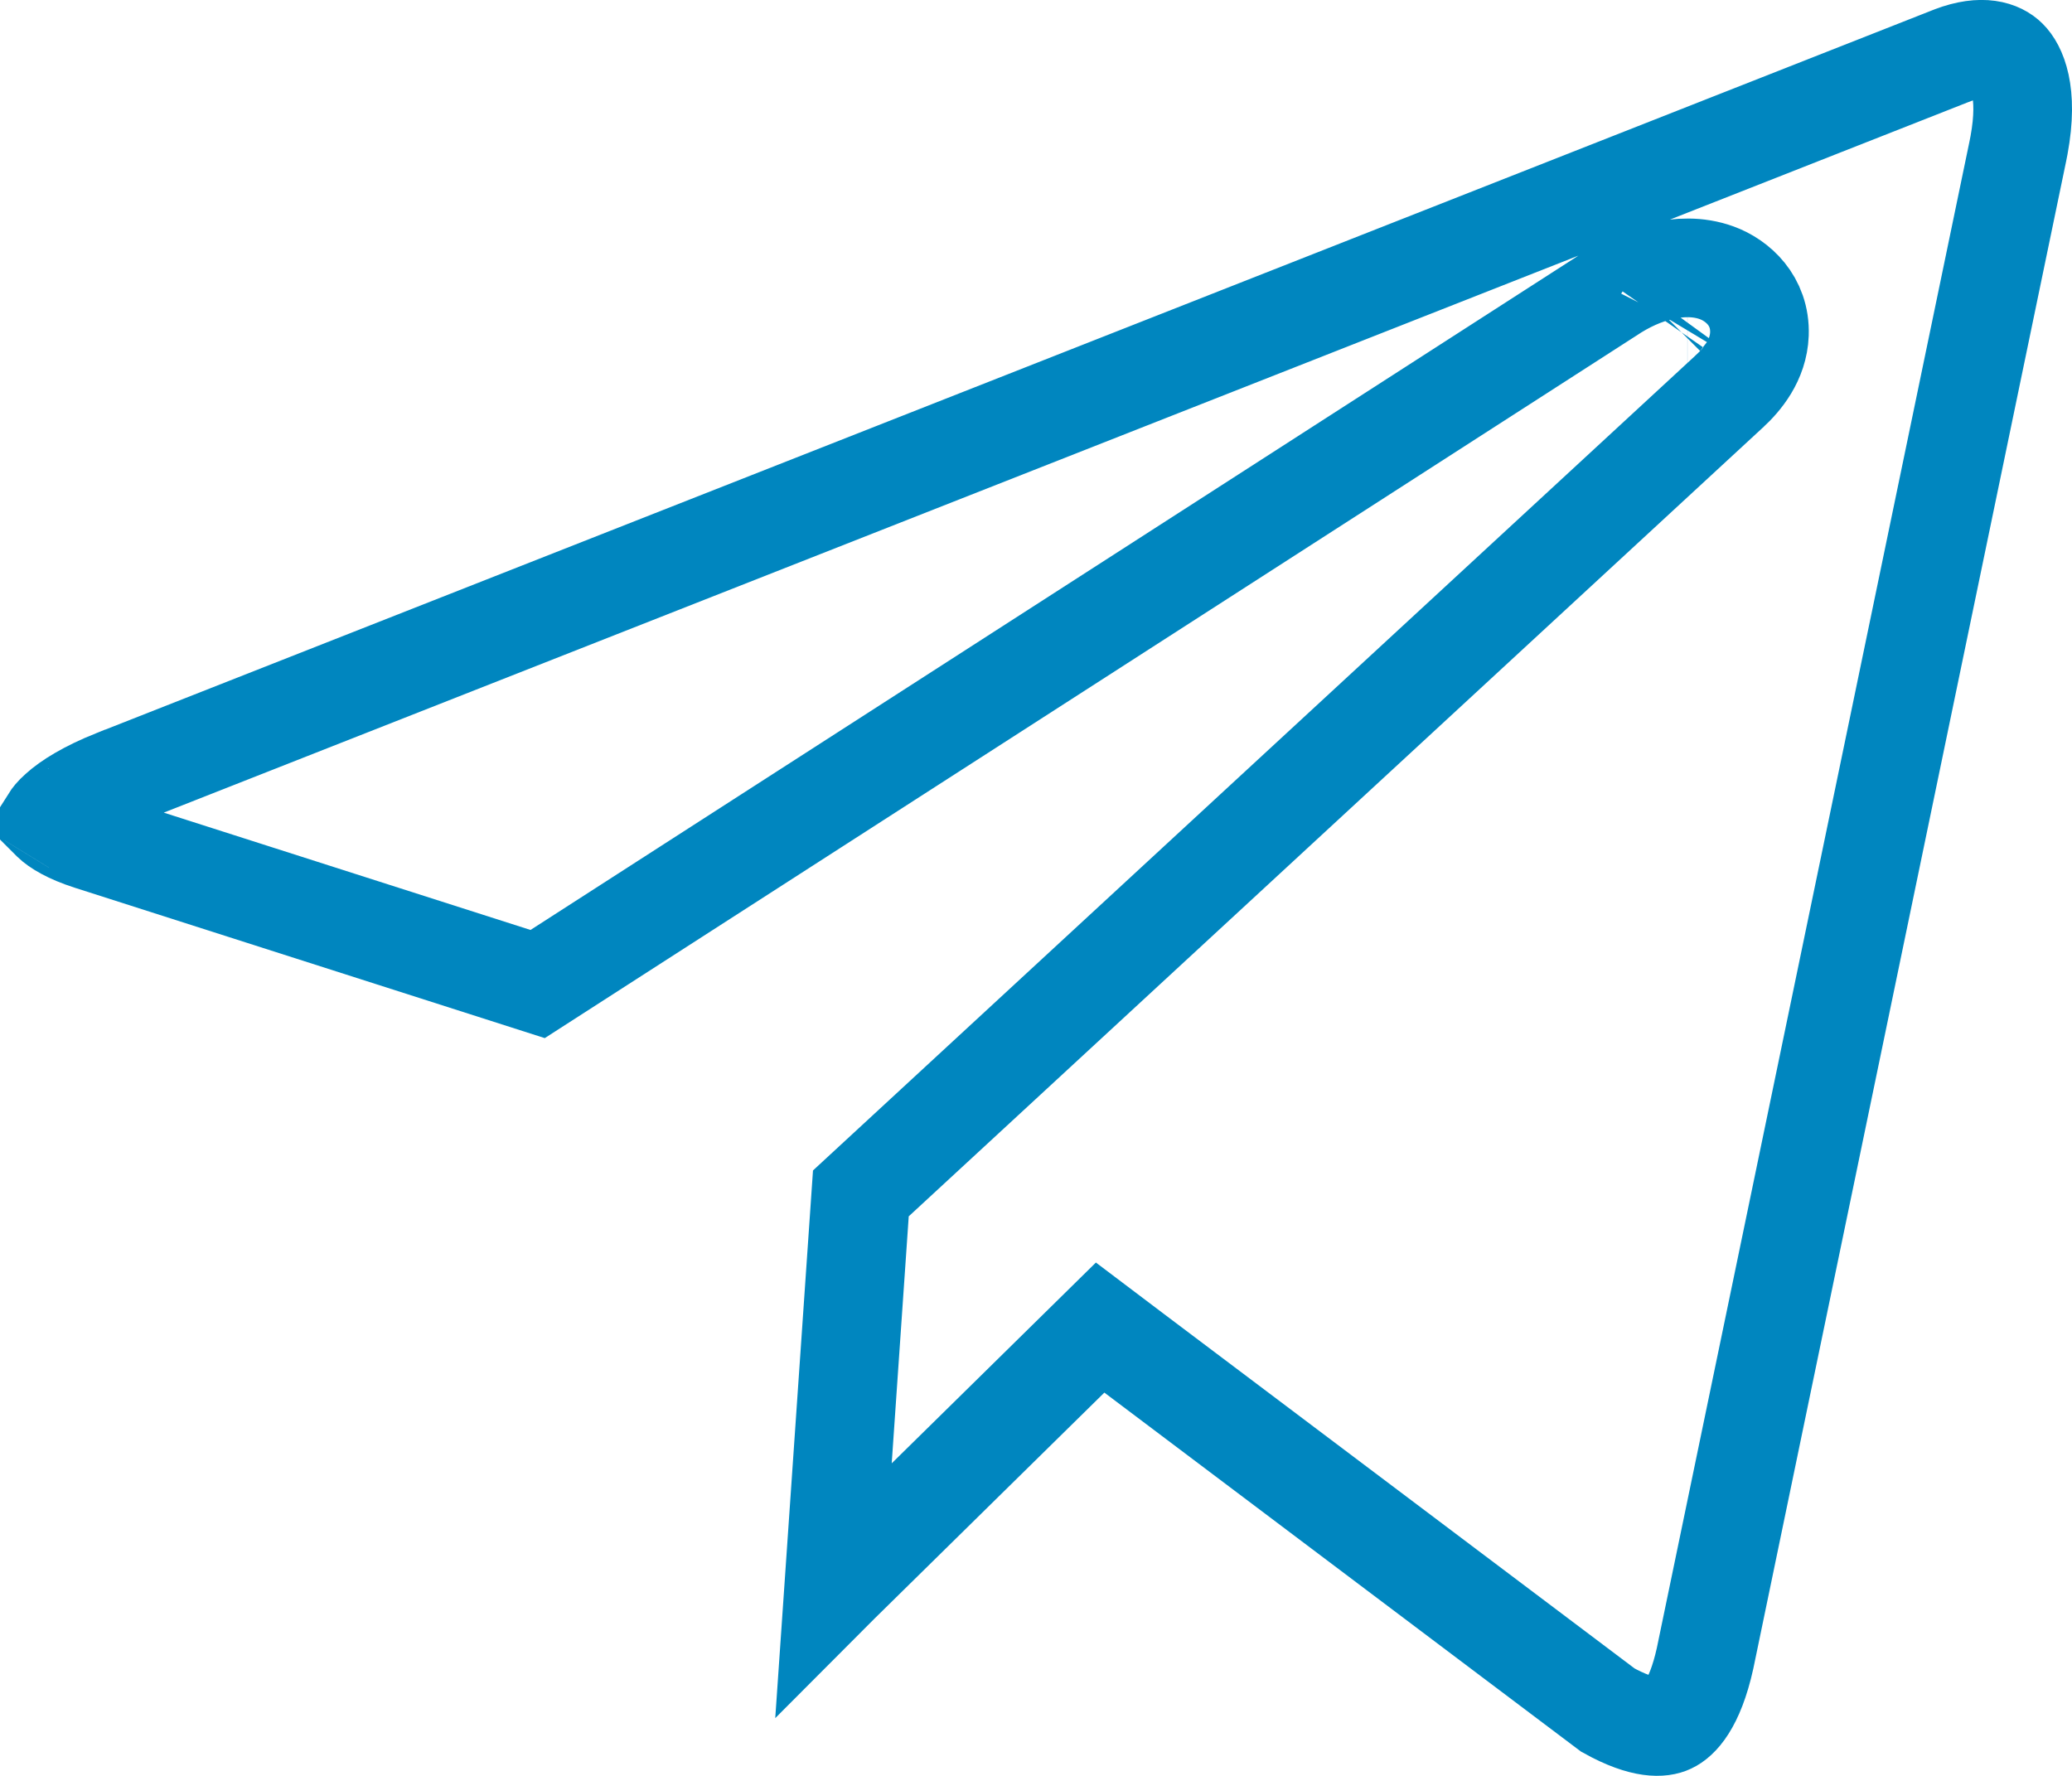<svg width="21" height="18" viewBox="0 0 21 18" fill="none" xmlns="http://www.w3.org/2000/svg">
<path d="M17.103 3.715C17.103 3.715 17.103 3.715 17.102 3.715C17.103 3.715 17.103 3.715 17.103 3.715ZM16.872 3.21C16.875 3.205 16.877 3.203 16.877 3.203C16.877 3.203 16.876 3.205 16.872 3.21ZM8.513 16.049L8.513 16.049L8.506 16.056C8.485 16.077 8.466 16.097 8.448 16.115L8.725 12.096L17.526 3.968C17.526 3.968 17.527 3.967 17.527 3.967C17.658 3.847 17.822 3.651 17.832 3.386C17.844 3.047 17.608 2.841 17.399 2.765C17.21 2.696 17.008 2.707 16.84 2.747C16.664 2.787 16.483 2.868 16.309 2.985L5.449 9.974L0.911 8.522L0.911 8.522C0.695 8.453 0.577 8.377 0.523 8.325C0.518 8.32 0.513 8.315 0.509 8.311C0.521 8.292 0.545 8.259 0.594 8.216C0.696 8.123 0.876 8.01 1.159 7.896C1.16 7.896 1.16 7.896 1.16 7.896L19.783 0.563C19.784 0.562 19.784 0.562 19.785 0.562C20.095 0.444 20.27 0.515 20.349 0.594C20.436 0.68 20.564 0.926 20.463 1.472L20.45 1.538L17.281 16.809C17.175 17.288 17.014 17.434 16.927 17.474C16.849 17.511 16.663 17.537 16.296 17.333L11.494 13.716L11.15 13.456L10.843 13.758L8.513 16.049ZM0.495 8.293C0.496 8.293 0.496 8.293 0.497 8.295C0.496 8.293 0.495 8.293 0.495 8.293Z" stroke="#0086BF"/>
</svg>
